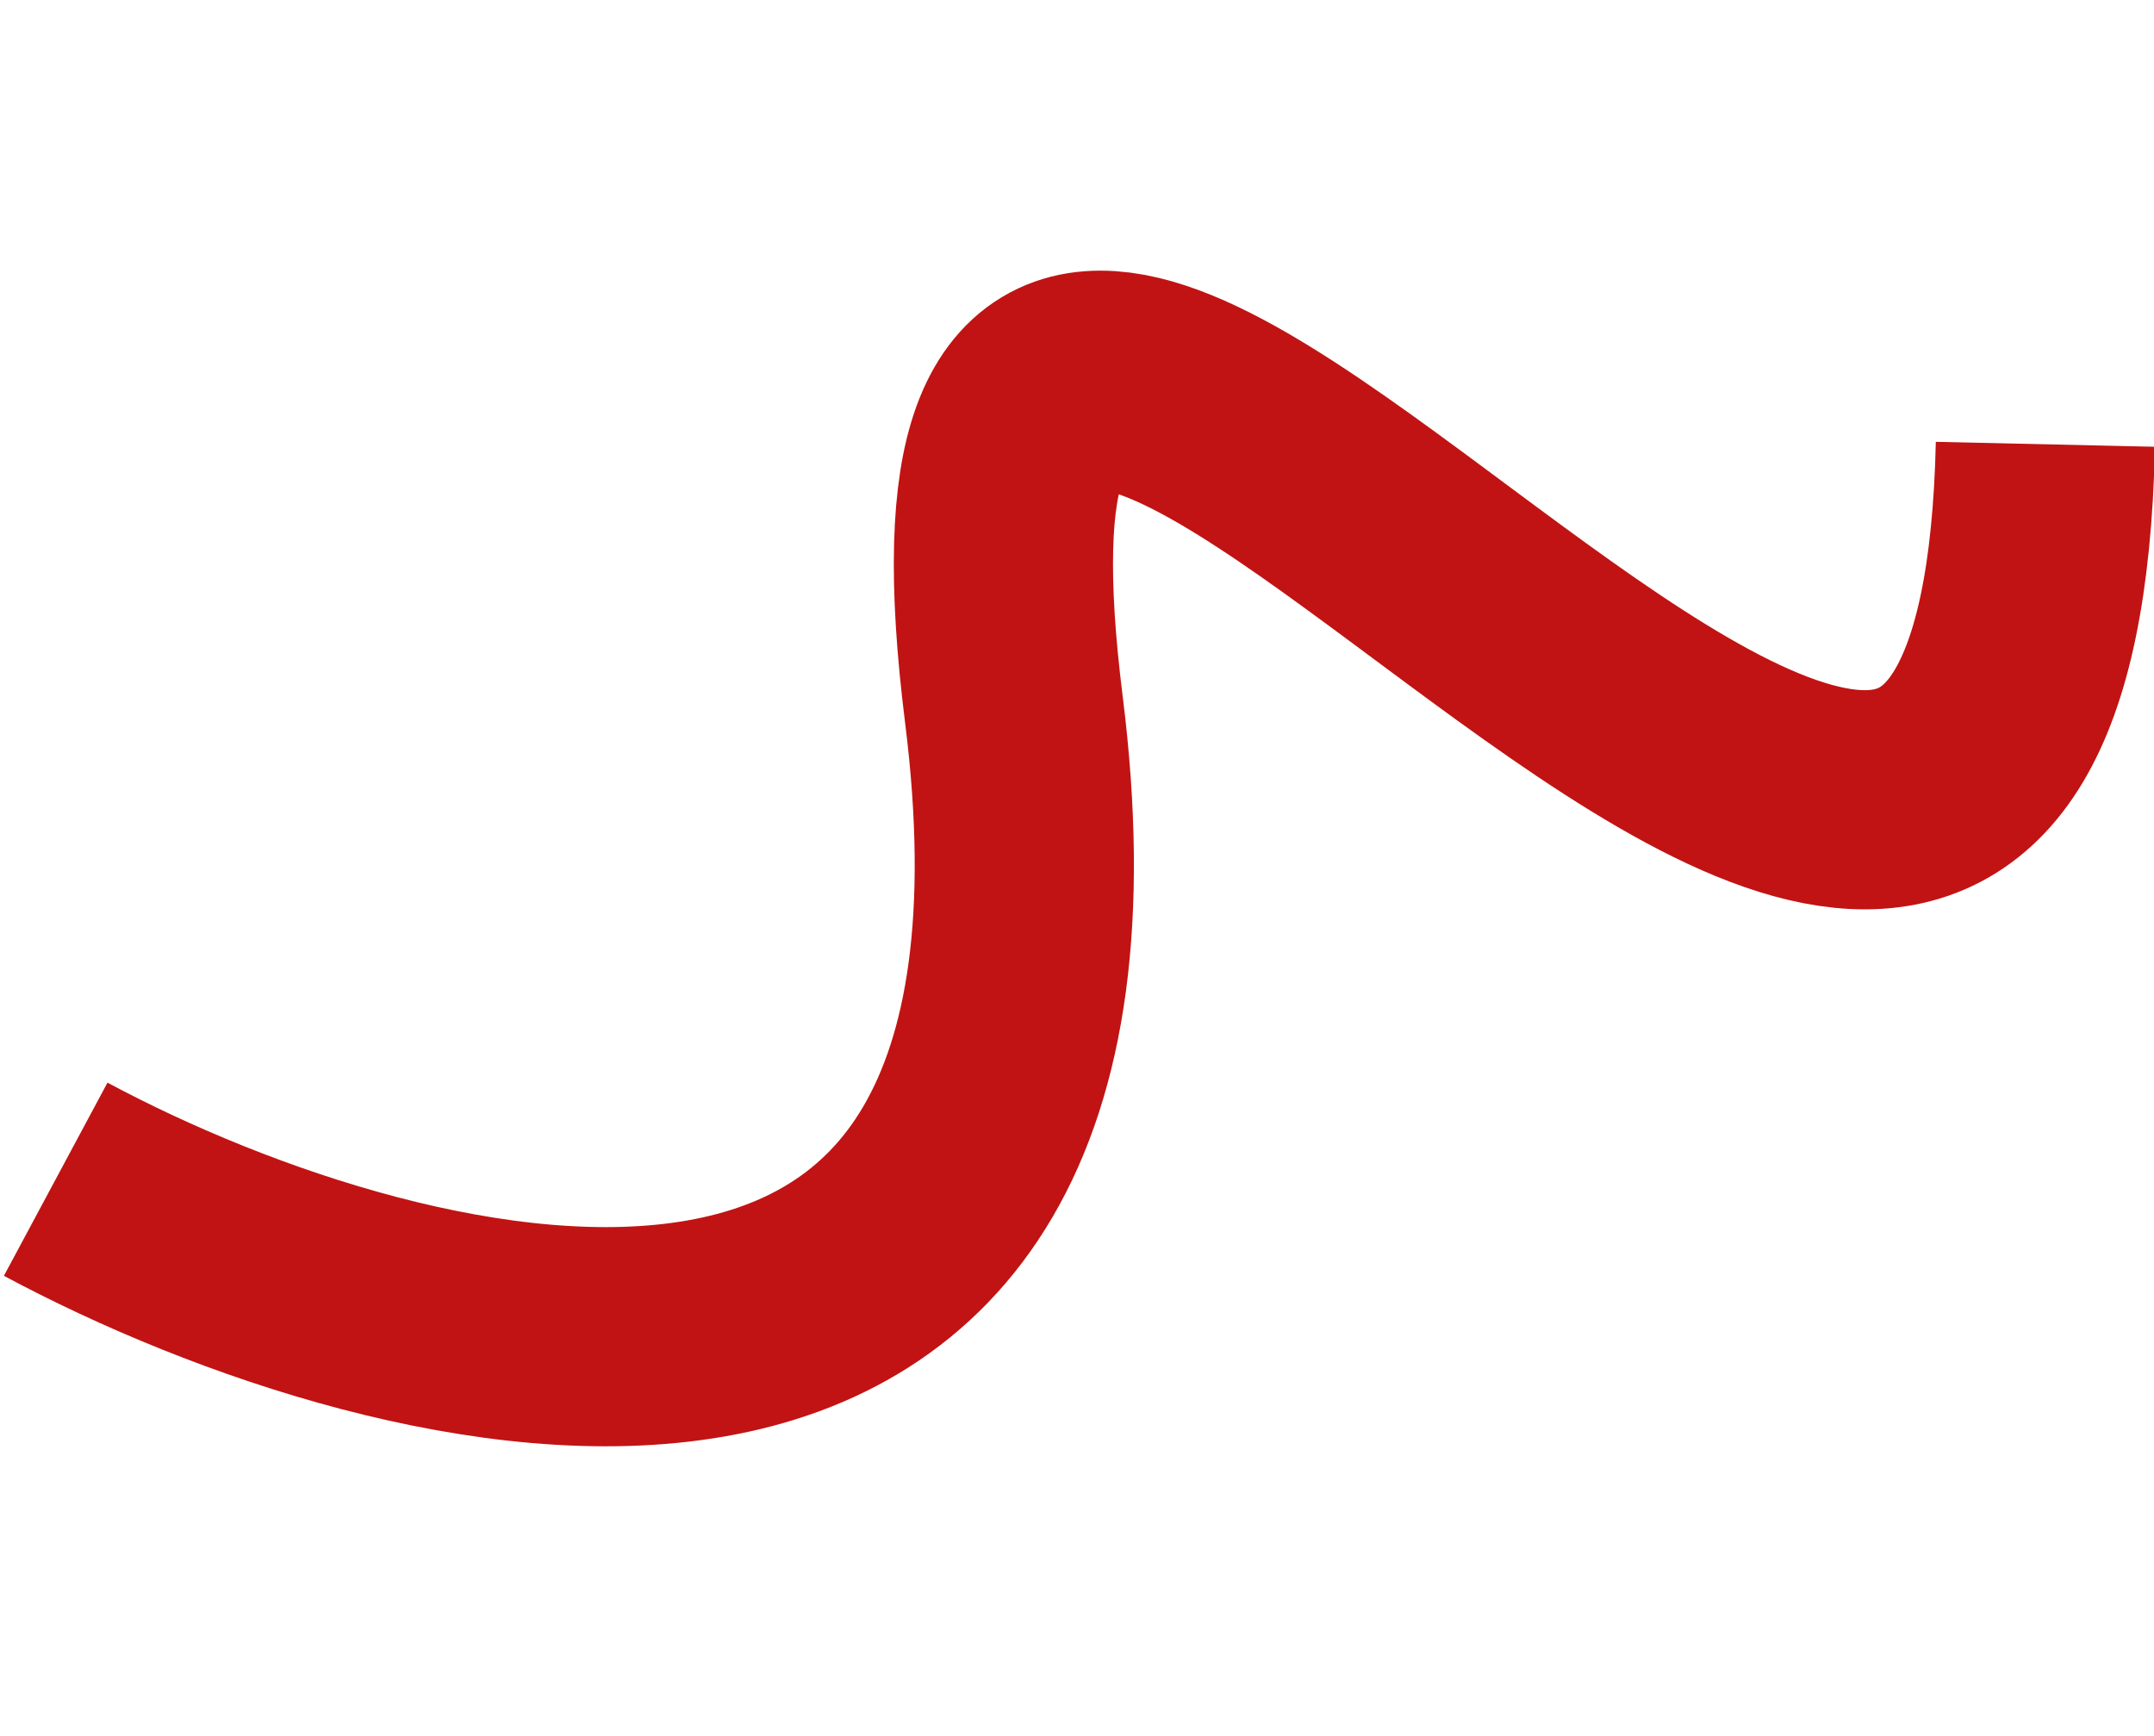 <svg width="737" height="594" xmlns="http://www.w3.org/2000/svg" fill="none">

 <g>
  <title>Layer 1</title>
  <path stroke="#c11313" fill="none" id="svg_1" stroke-width="75" d="m699.843,152.029c-8.42,373.54 -397.717,-266.329 -352.938,90.732c35.822,285.649 -207.04,225.52 -327.847,160.749"/>
 </g>
</svg>